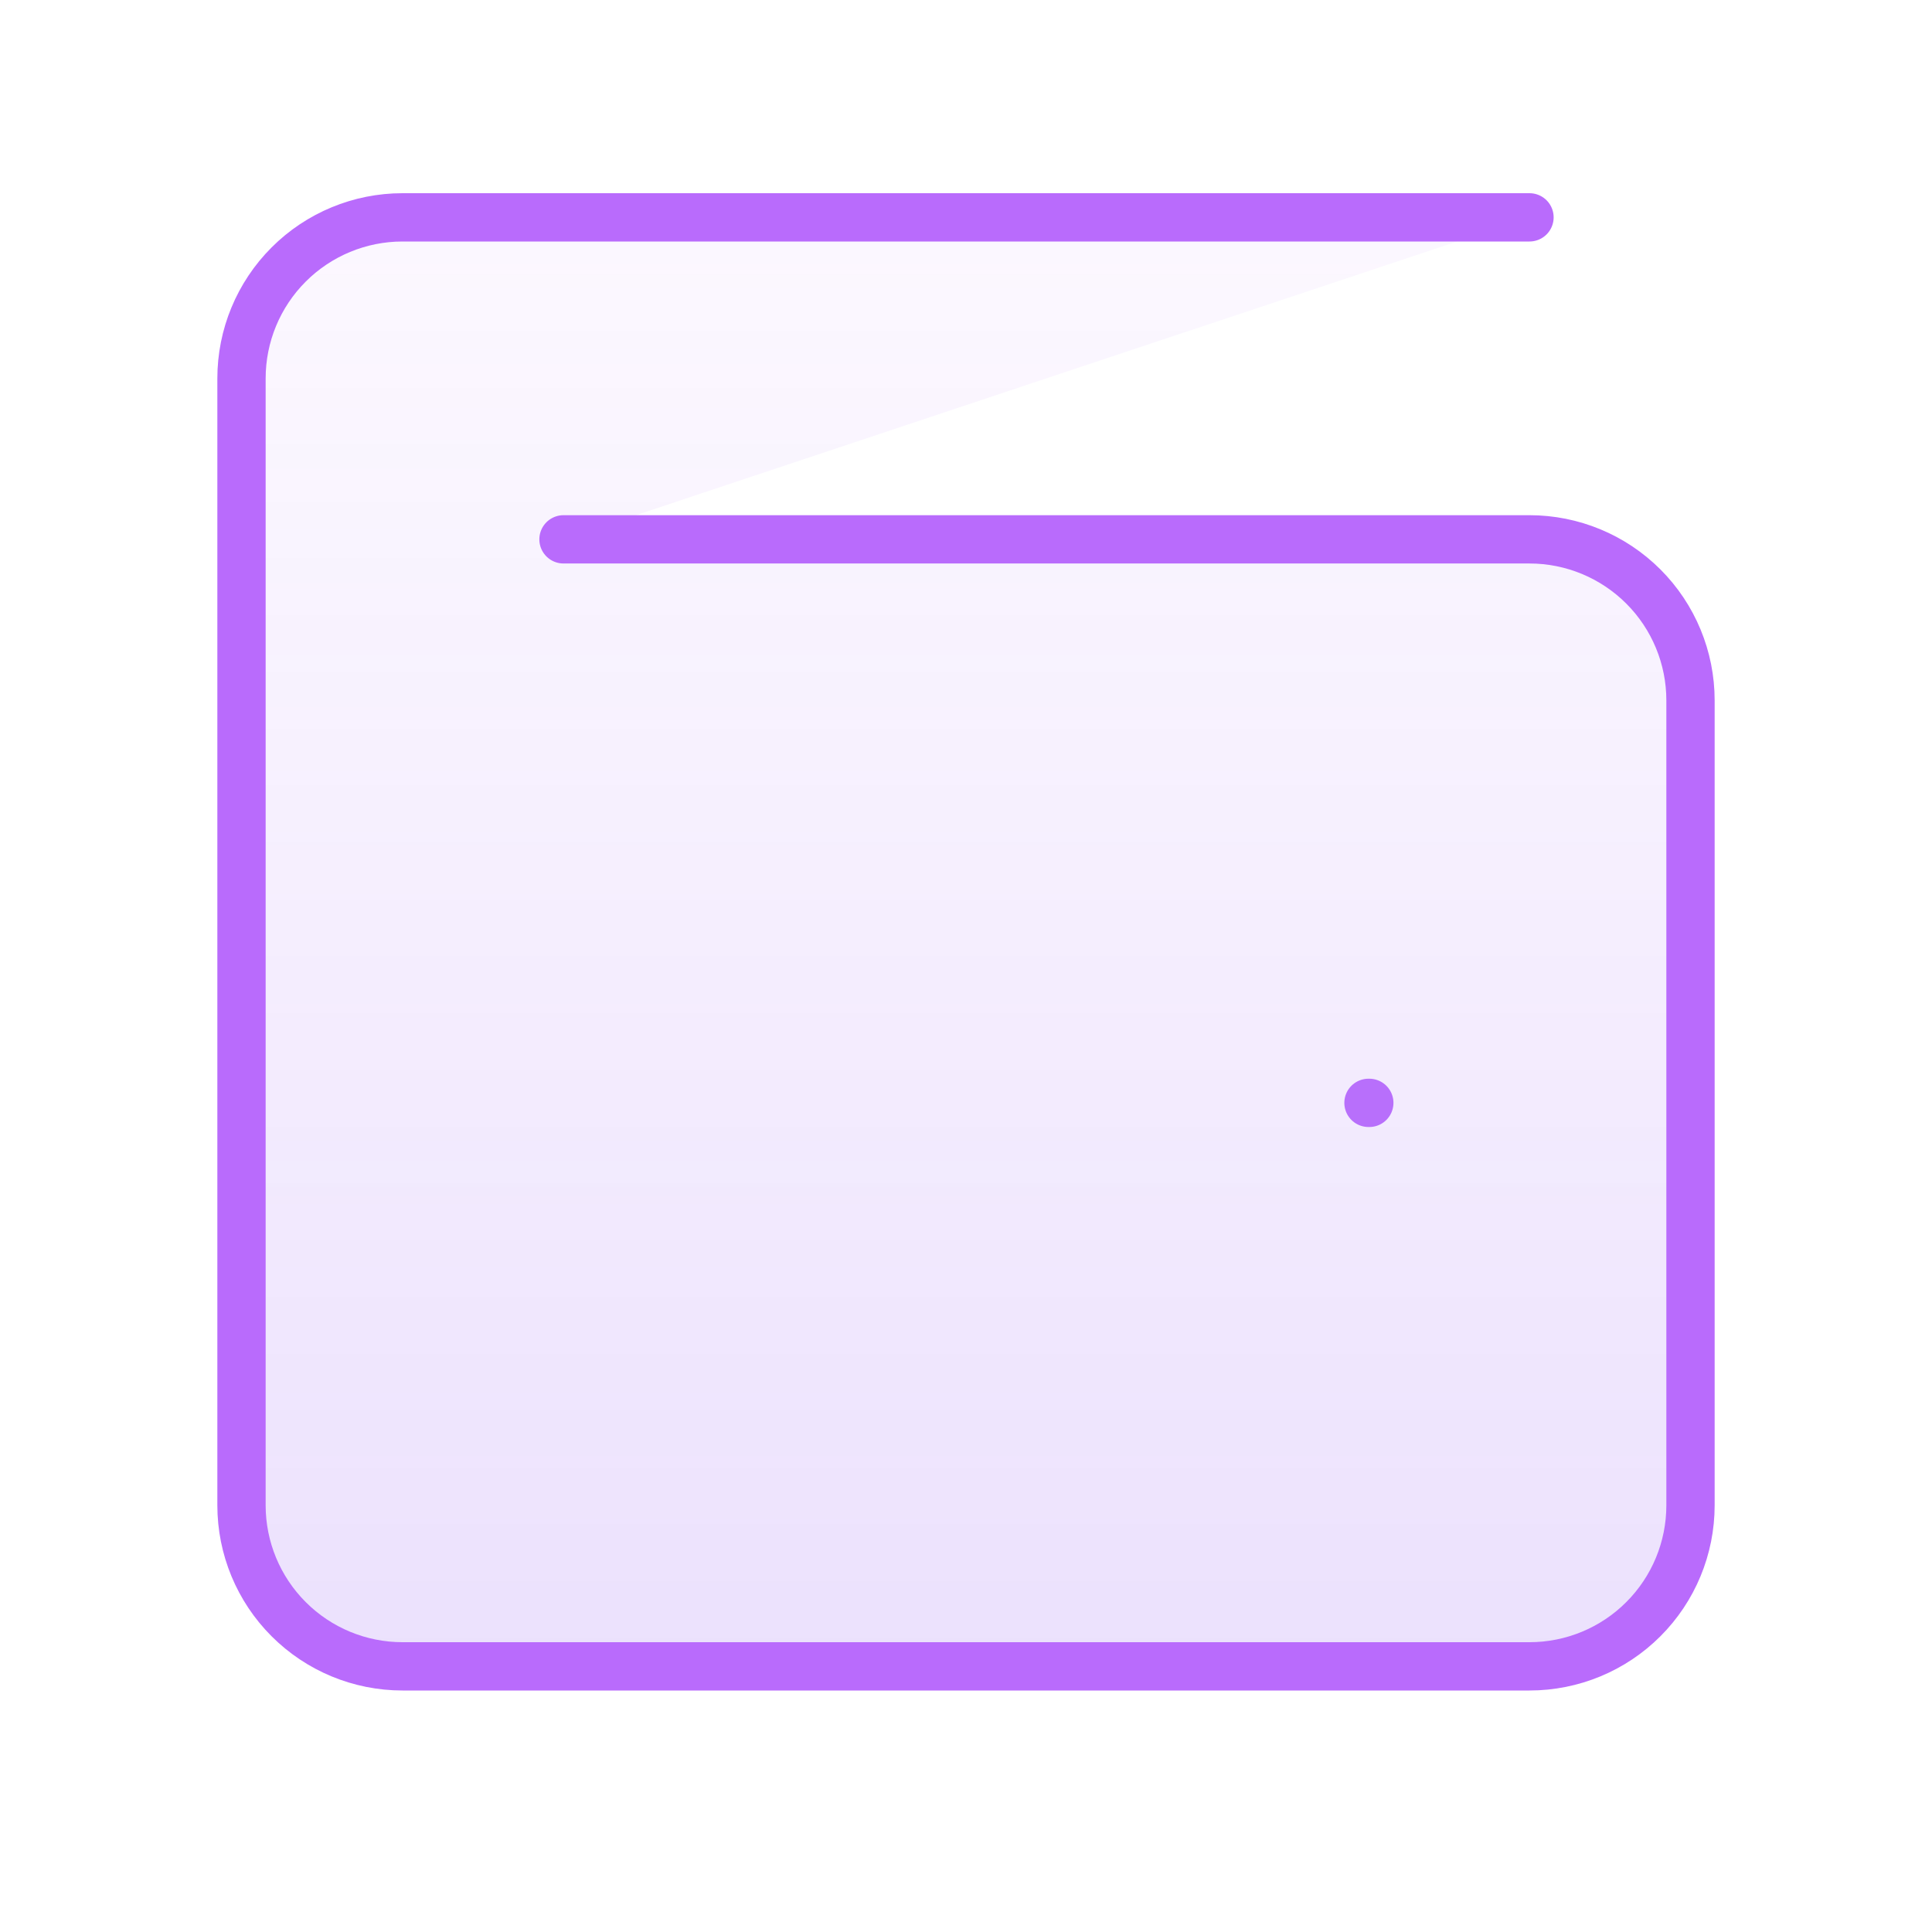<svg width="80" height="80" viewBox="0 0 80 80" fill="none" xmlns="http://www.w3.org/2000/svg">
<path d="M56.666 45.667H56.7" stroke="#B96BFC" stroke-width="2" stroke-linecap="round" stroke-linejoin="round"/>
<path d="M23.333 22.333H63.333C65.101 22.333 66.797 23.036 68.047 24.286C69.298 25.536 70 27.232 70 29V62.333C70 64.101 69.298 65.797 68.047 67.047C66.797 68.298 65.101 69 63.333 69H16.667C14.899 69 13.203 68.298 11.953 67.047C10.702 65.797 10 64.101 10 62.333V15.667C10 13.899 10.702 12.203 11.953 10.953C13.203 9.702 14.899 9 16.667 9H63.333" fill="url(#paint0_linear_21785_31465)"/>
<path d="M23.333 22.333H63.333C65.101 22.333 66.797 23.036 68.047 24.286C69.298 25.536 70 27.232 70 29V62.333C70 64.101 69.298 65.797 68.047 67.047C66.797 68.298 65.101 69 63.333 69H16.667C14.899 69 13.203 68.298 11.953 67.047C10.702 65.797 10 64.101 10 62.333V15.667C10 13.899 10.702 12.203 11.953 10.953C13.203 9.702 14.899 9 16.667 9H63.333" stroke="#B96BFC" stroke-width="2" stroke-linecap="round" stroke-linejoin="round"/>
<defs>
<linearGradient id="paint0_linear_21785_31465" x1="40" y1="9" x2="40" y2="69" gradientUnits="userSpaceOnUse">
<stop stop-color="#DCB5FD" stop-opacity="0.1"/>
<stop offset="1" stop-color="#9B67F4" stop-opacity="0.2"/>
</linearGradient>
</defs>
</svg>
